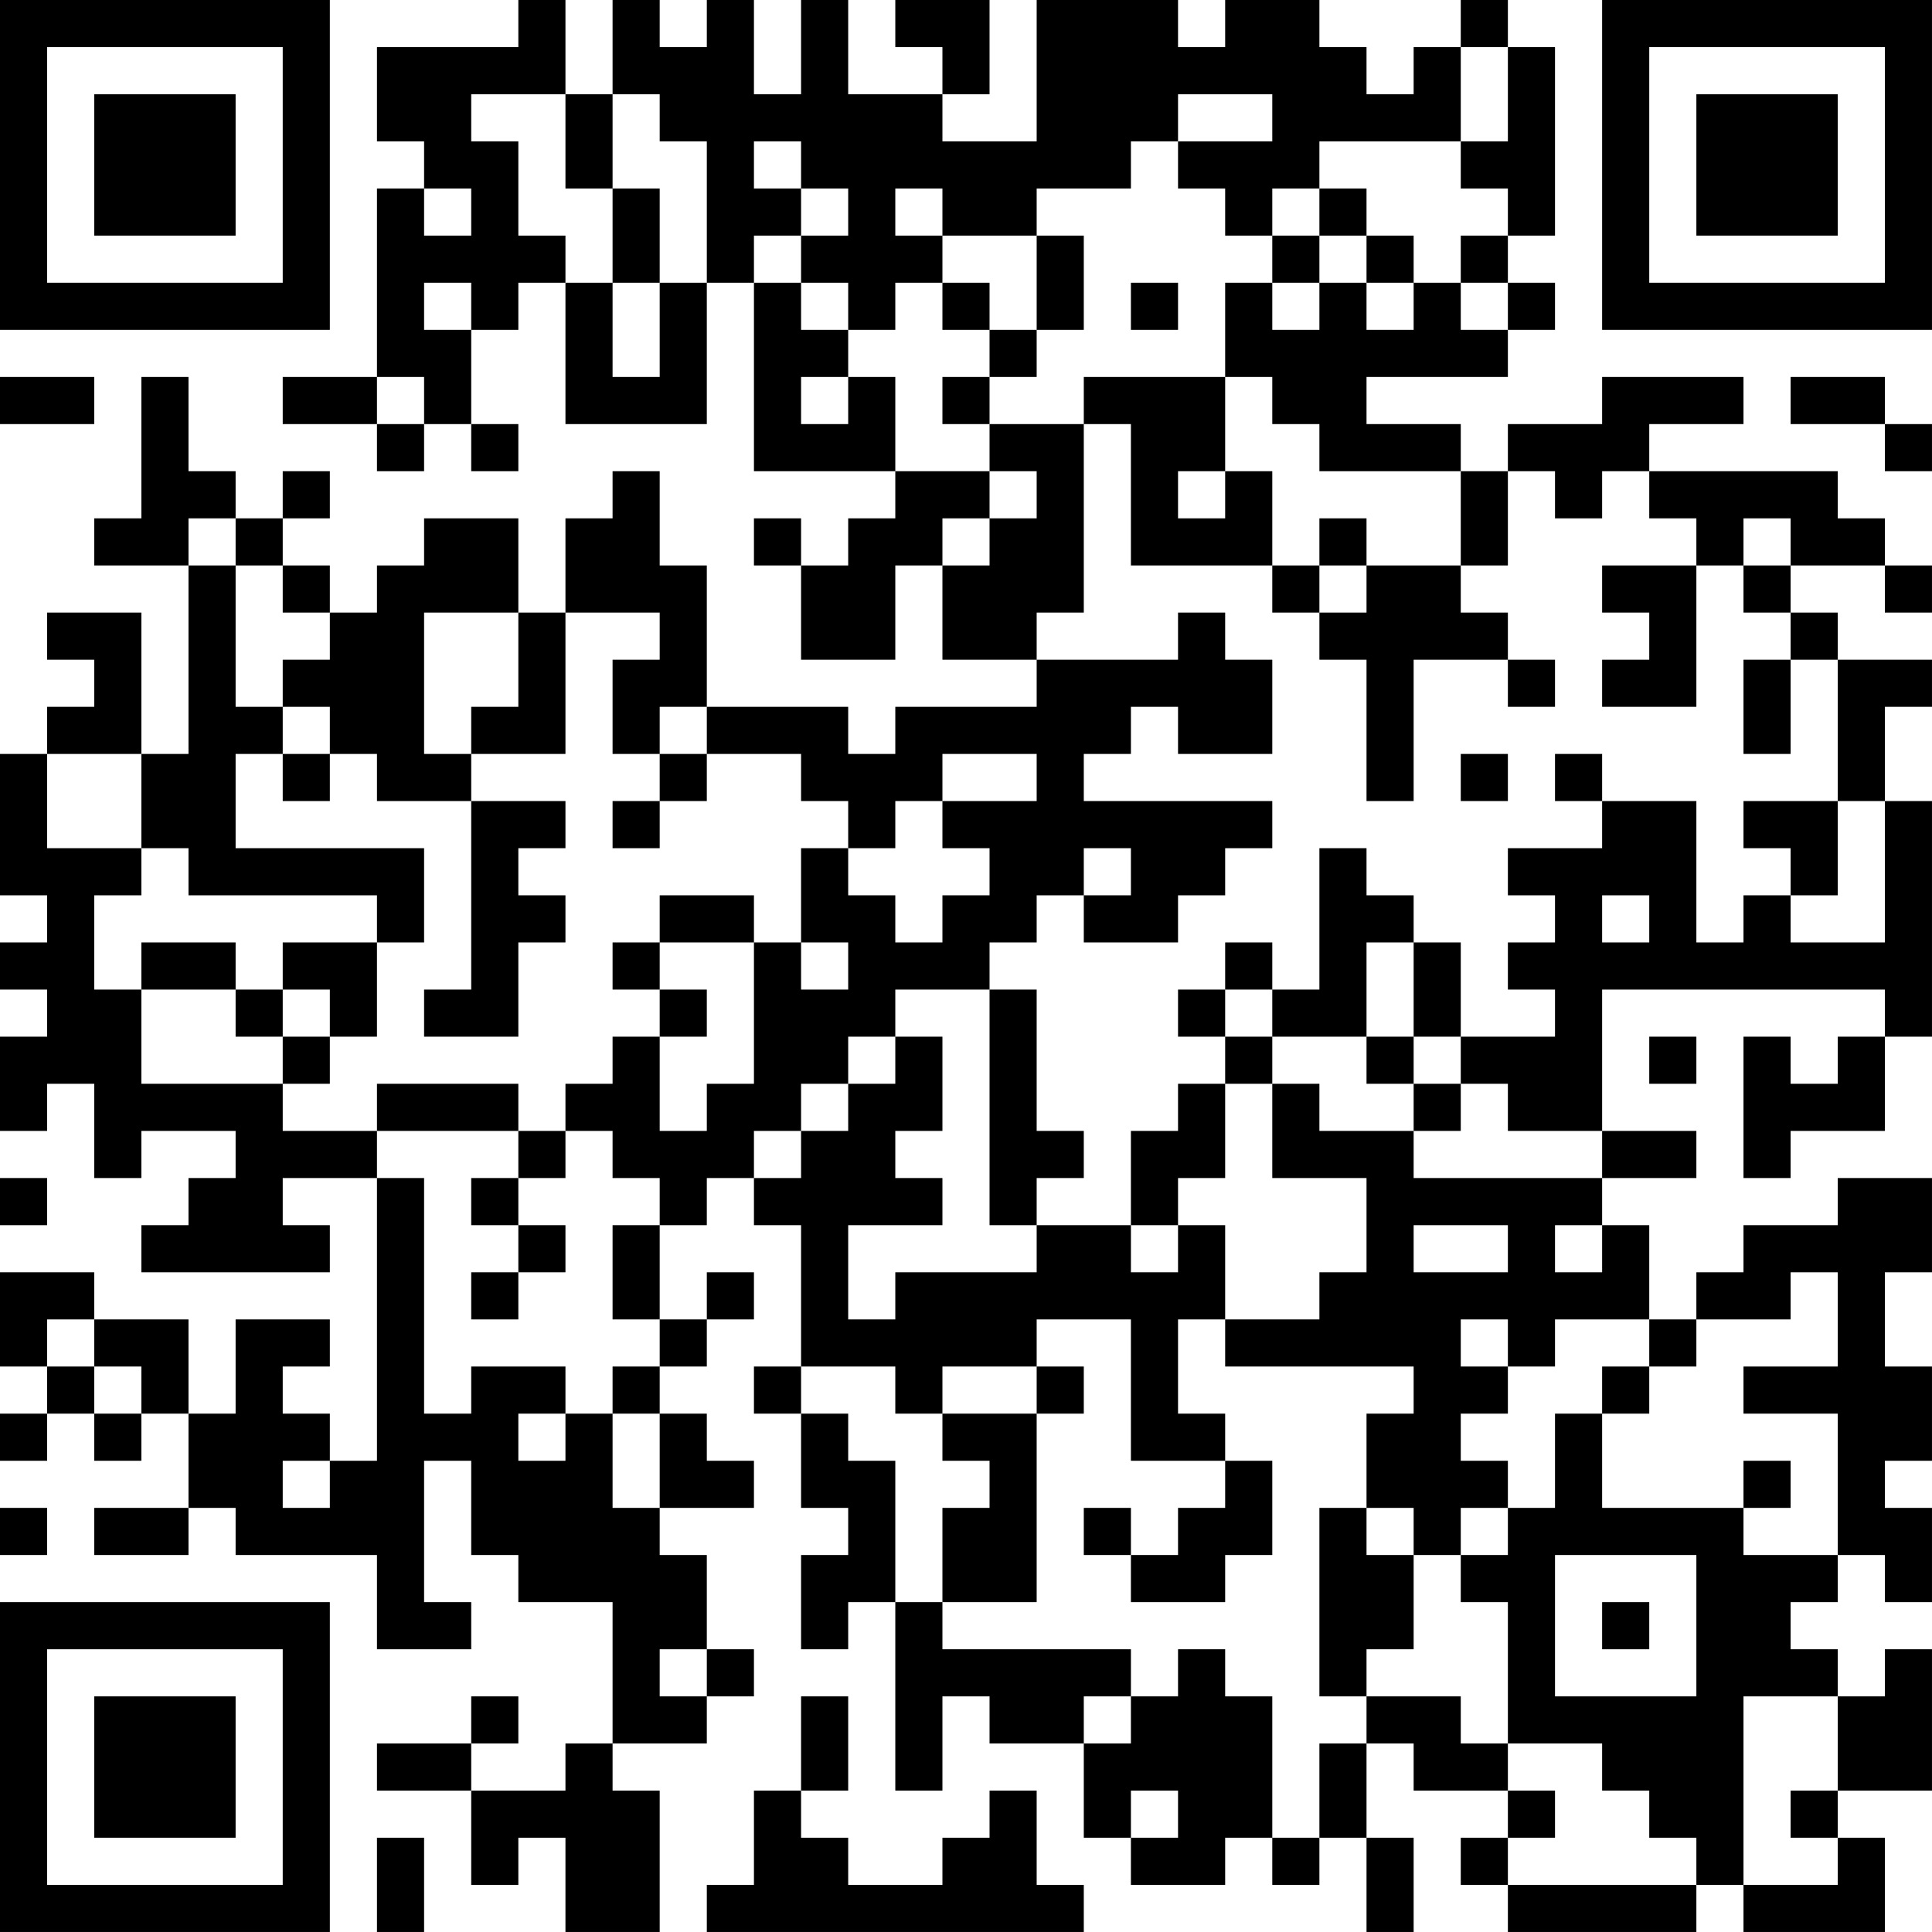 <?xml version="1.0" encoding="UTF-8"?>
<svg xmlns="http://www.w3.org/2000/svg" version="1.1" width="300" height="300" viewBox="0 0 300 300"><rect x="0" y="0" width="300" height="300" fill="#ffffff"/><g transform="scale(7.317)"><g transform="translate(0,0)"><path fill-rule="evenodd" d="M11 0L11 1L8 1L8 3L9 3L9 4L8 4L8 8L6 8L6 9L8 9L8 10L9 10L9 9L10 9L10 10L11 10L11 9L10 9L10 7L11 7L11 6L12 6L12 9L15 9L15 6L16 6L16 10L19 10L19 11L18 11L18 12L17 12L17 11L16 11L16 12L17 12L17 14L19 14L19 12L20 12L20 14L22 14L22 15L19 15L19 16L18 16L18 15L15 15L15 12L14 12L14 10L13 10L13 11L12 11L12 13L11 13L11 11L9 11L9 12L8 12L8 13L7 13L7 12L6 12L6 11L7 11L7 10L6 10L6 11L5 11L5 10L4 10L4 8L3 8L3 11L2 11L2 12L4 12L4 16L3 16L3 13L1 13L1 14L2 14L2 15L1 15L1 16L0 16L0 19L1 19L1 20L0 20L0 21L1 21L1 22L0 22L0 24L1 24L1 23L2 23L2 25L3 25L3 24L5 24L5 25L4 25L4 26L3 26L3 27L7 27L7 26L6 26L6 25L8 25L8 31L7 31L7 30L6 30L6 29L7 29L7 28L5 28L5 30L4 30L4 28L2 28L2 27L0 27L0 29L1 29L1 30L0 30L0 31L1 31L1 30L2 30L2 31L3 31L3 30L4 30L4 32L2 32L2 33L4 33L4 32L5 32L5 33L8 33L8 35L10 35L10 34L9 34L9 31L10 31L10 33L11 33L11 34L13 34L13 37L12 37L12 38L10 38L10 37L11 37L11 36L10 36L10 37L8 37L8 38L10 38L10 40L11 40L11 39L12 39L12 41L14 41L14 38L13 38L13 37L15 37L15 36L16 36L16 35L15 35L15 33L14 33L14 32L16 32L16 31L15 31L15 30L14 30L14 29L15 29L15 28L16 28L16 27L15 27L15 28L14 28L14 26L15 26L15 25L16 25L16 26L17 26L17 29L16 29L16 30L17 30L17 32L18 32L18 33L17 33L17 35L18 35L18 34L19 34L19 38L20 38L20 36L21 36L21 37L23 37L23 39L24 39L24 40L26 40L26 39L27 39L27 40L28 40L28 39L29 39L29 41L30 41L30 39L29 39L29 37L30 37L30 38L32 38L32 39L31 39L31 40L32 40L32 41L36 41L36 40L37 40L37 41L40 41L40 39L39 39L39 38L41 38L41 35L40 35L40 36L39 36L39 35L38 35L38 34L39 34L39 33L40 33L40 34L41 34L41 32L40 32L40 31L41 31L41 29L40 29L40 27L41 27L41 25L39 25L39 26L37 26L37 27L36 27L36 28L35 28L35 26L34 26L34 25L36 25L36 24L34 24L34 21L40 21L40 22L39 22L39 23L38 23L38 22L37 22L37 25L38 25L38 24L40 24L40 22L41 22L41 17L40 17L40 15L41 15L41 14L39 14L39 13L38 13L38 12L40 12L40 13L41 13L41 12L40 12L40 11L39 11L39 10L35 10L35 9L37 9L37 8L34 8L34 9L32 9L32 10L31 10L31 9L29 9L29 8L32 8L32 7L33 7L33 6L32 6L32 5L33 5L33 1L32 1L32 0L31 0L31 1L30 1L30 2L29 2L29 1L28 1L28 0L26 0L26 1L25 1L25 0L22 0L22 3L20 3L20 2L21 2L21 0L19 0L19 1L20 1L20 2L18 2L18 0L17 0L17 2L16 2L16 0L15 0L15 1L14 1L14 0L13 0L13 2L12 2L12 0ZM31 1L31 3L28 3L28 4L27 4L27 5L26 5L26 4L25 4L25 3L27 3L27 2L25 2L25 3L24 3L24 4L22 4L22 5L20 5L20 4L19 4L19 5L20 5L20 6L19 6L19 7L18 7L18 6L17 6L17 5L18 5L18 4L17 4L17 3L16 3L16 4L17 4L17 5L16 5L16 6L17 6L17 7L18 7L18 8L17 8L17 9L18 9L18 8L19 8L19 10L21 10L21 11L20 11L20 12L21 12L21 11L22 11L22 10L21 10L21 9L23 9L23 13L22 13L22 14L25 14L25 13L26 13L26 14L27 14L27 16L25 16L25 15L24 15L24 16L23 16L23 17L27 17L27 18L26 18L26 19L25 19L25 20L23 20L23 19L24 19L24 18L23 18L23 19L22 19L22 20L21 20L21 21L19 21L19 22L18 22L18 23L17 23L17 24L16 24L16 25L17 25L17 24L18 24L18 23L19 23L19 22L20 22L20 24L19 24L19 25L20 25L20 26L18 26L18 28L19 28L19 27L22 27L22 26L24 26L24 27L25 27L25 26L26 26L26 28L25 28L25 30L26 30L26 31L24 31L24 28L22 28L22 29L20 29L20 30L19 30L19 29L17 29L17 30L18 30L18 31L19 31L19 34L20 34L20 35L24 35L24 36L23 36L23 37L24 37L24 36L25 36L25 35L26 35L26 36L27 36L27 39L28 39L28 37L29 37L29 36L31 36L31 37L32 37L32 38L33 38L33 39L32 39L32 40L36 40L36 39L35 39L35 38L34 38L34 37L32 37L32 34L31 34L31 33L32 33L32 32L33 32L33 30L34 30L34 32L37 32L37 33L39 33L39 30L37 30L37 29L39 29L39 27L38 27L38 28L36 28L36 29L35 29L35 28L33 28L33 29L32 29L32 28L31 28L31 29L32 29L32 30L31 30L31 31L32 31L32 32L31 32L31 33L30 33L30 32L29 32L29 30L30 30L30 29L26 29L26 28L28 28L28 27L29 27L29 25L27 25L27 23L28 23L28 24L30 24L30 25L34 25L34 24L32 24L32 23L31 23L31 22L33 22L33 21L32 21L32 20L33 20L33 19L32 19L32 18L34 18L34 17L36 17L36 20L37 20L37 19L38 19L38 20L40 20L40 17L39 17L39 14L38 14L38 13L37 13L37 12L38 12L38 11L37 11L37 12L36 12L36 11L35 11L35 10L34 10L34 11L33 11L33 10L32 10L32 12L31 12L31 10L28 10L28 9L27 9L27 8L26 8L26 6L27 6L27 7L28 7L28 6L29 6L29 7L30 7L30 6L31 6L31 7L32 7L32 6L31 6L31 5L32 5L32 4L31 4L31 3L32 3L32 1ZM10 2L10 3L11 3L11 5L12 5L12 6L13 6L13 8L14 8L14 6L15 6L15 3L14 3L14 2L13 2L13 4L12 4L12 2ZM9 4L9 5L10 5L10 4ZM13 4L13 6L14 6L14 4ZM28 4L28 5L27 5L27 6L28 6L28 5L29 5L29 6L30 6L30 5L29 5L29 4ZM22 5L22 7L21 7L21 6L20 6L20 7L21 7L21 8L20 8L20 9L21 9L21 8L22 8L22 7L23 7L23 5ZM9 6L9 7L10 7L10 6ZM24 6L24 7L25 7L25 6ZM0 8L0 9L2 9L2 8ZM8 8L8 9L9 9L9 8ZM23 8L23 9L24 9L24 12L27 12L27 13L28 13L28 14L29 14L29 17L30 17L30 14L32 14L32 15L33 15L33 14L32 14L32 13L31 13L31 12L29 12L29 11L28 11L28 12L27 12L27 10L26 10L26 8ZM38 8L38 9L40 9L40 10L41 10L41 9L40 9L40 8ZM25 10L25 11L26 11L26 10ZM4 11L4 12L5 12L5 15L6 15L6 16L5 16L5 18L9 18L9 20L8 20L8 19L4 19L4 18L3 18L3 16L1 16L1 18L3 18L3 19L2 19L2 21L3 21L3 23L6 23L6 24L8 24L8 25L9 25L9 30L10 30L10 29L12 29L12 30L11 30L11 31L12 31L12 30L13 30L13 32L14 32L14 30L13 30L13 29L14 29L14 28L13 28L13 26L14 26L14 25L13 25L13 24L12 24L12 23L13 23L13 22L14 22L14 24L15 24L15 23L16 23L16 20L17 20L17 21L18 21L18 20L17 20L17 18L18 18L18 19L19 19L19 20L20 20L20 19L21 19L21 18L20 18L20 17L22 17L22 16L20 16L20 17L19 17L19 18L18 18L18 17L17 17L17 16L15 16L15 15L14 15L14 16L13 16L13 14L14 14L14 13L12 13L12 16L10 16L10 15L11 15L11 13L9 13L9 16L10 16L10 17L8 17L8 16L7 16L7 15L6 15L6 14L7 14L7 13L6 13L6 12L5 12L5 11ZM28 12L28 13L29 13L29 12ZM34 12L34 13L35 13L35 14L34 14L34 15L36 15L36 12ZM37 14L37 16L38 16L38 14ZM6 16L6 17L7 17L7 16ZM14 16L14 17L13 17L13 18L14 18L14 17L15 17L15 16ZM31 16L31 17L32 17L32 16ZM33 16L33 17L34 17L34 16ZM10 17L10 21L9 21L9 22L11 22L11 20L12 20L12 19L11 19L11 18L12 18L12 17ZM37 17L37 18L38 18L38 19L39 19L39 17ZM28 18L28 21L27 21L27 20L26 20L26 21L25 21L25 22L26 22L26 23L25 23L25 24L24 24L24 26L25 26L25 25L26 25L26 23L27 23L27 22L29 22L29 23L30 23L30 24L31 24L31 23L30 23L30 22L31 22L31 20L30 20L30 19L29 19L29 18ZM14 19L14 20L13 20L13 21L14 21L14 22L15 22L15 21L14 21L14 20L16 20L16 19ZM34 19L34 20L35 20L35 19ZM3 20L3 21L5 21L5 22L6 22L6 23L7 23L7 22L8 22L8 20L6 20L6 21L5 21L5 20ZM29 20L29 22L30 22L30 20ZM6 21L6 22L7 22L7 21ZM21 21L21 26L22 26L22 25L23 25L23 24L22 24L22 21ZM26 21L26 22L27 22L27 21ZM35 22L35 23L36 23L36 22ZM8 23L8 24L11 24L11 25L10 25L10 26L11 26L11 27L10 27L10 28L11 28L11 27L12 27L12 26L11 26L11 25L12 25L12 24L11 24L11 23ZM0 25L0 26L1 26L1 25ZM30 26L30 27L32 27L32 26ZM33 26L33 27L34 27L34 26ZM1 28L1 29L2 29L2 30L3 30L3 29L2 29L2 28ZM22 29L22 30L20 30L20 31L21 31L21 32L20 32L20 34L22 34L22 30L23 30L23 29ZM34 29L34 30L35 30L35 29ZM6 31L6 32L7 32L7 31ZM26 31L26 32L25 32L25 33L24 33L24 32L23 32L23 33L24 33L24 34L26 34L26 33L27 33L27 31ZM37 31L37 32L38 32L38 31ZM0 32L0 33L1 33L1 32ZM28 32L28 36L29 36L29 35L30 35L30 33L29 33L29 32ZM33 33L33 36L36 36L36 33ZM34 34L34 35L35 35L35 34ZM14 35L14 36L15 36L15 35ZM17 36L17 38L16 38L16 40L15 40L15 41L23 41L23 40L22 40L22 38L21 38L21 39L20 39L20 40L18 40L18 39L17 39L17 38L18 38L18 36ZM37 36L37 40L39 40L39 39L38 39L38 38L39 38L39 36ZM24 38L24 39L25 39L25 38ZM8 39L8 41L9 41L9 39ZM0 0L0 7L7 7L7 0ZM1 1L1 6L6 6L6 1ZM2 2L2 5L5 5L5 2ZM34 0L34 7L41 7L41 0ZM35 1L35 6L40 6L40 1ZM36 2L36 5L39 5L39 2ZM0 34L0 41L7 41L7 34ZM1 35L1 40L6 40L6 35ZM2 36L2 39L5 39L5 36Z" fill="#000000"/></g></g></svg>
